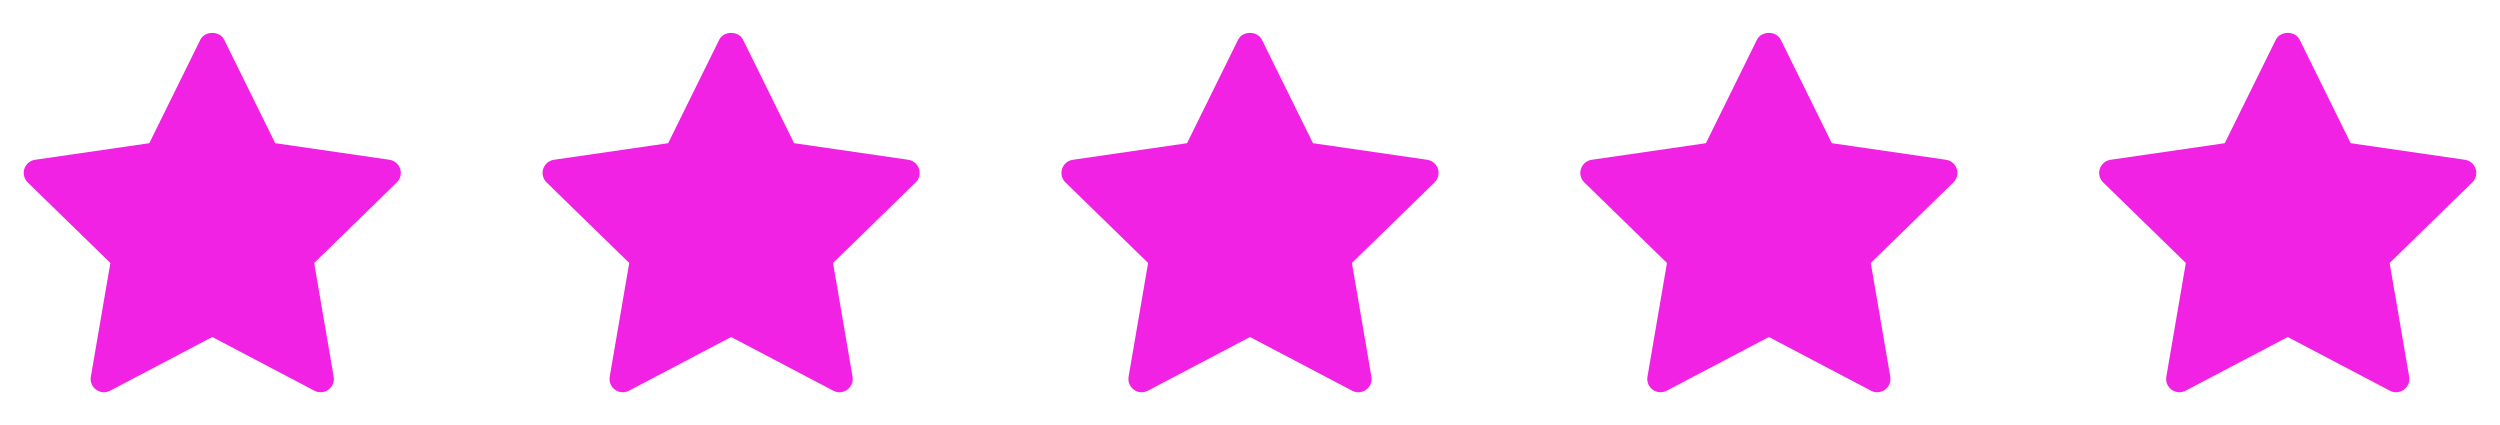 <svg width="318" height="54" viewBox="0 0 318 54" fill="none" xmlns="http://www.w3.org/2000/svg">
<path d="M50.475 23.203L39.963 33.45L42.446 47.922C42.554 48.554 42.294 49.194 41.774 49.572C41.48 49.786 41.131 49.894 40.782 49.894C40.514 49.894 40.243 49.83 39.997 49.7L27 42.868L14.005 49.699C13.438 49.999 12.747 49.95 12.228 49.57C11.708 49.192 11.448 48.553 11.556 47.92L14.038 33.448L3.525 23.203C3.066 22.754 2.899 22.083 3.098 21.473C3.297 20.864 3.826 20.417 4.462 20.324L18.989 18.215L25.486 5.049C26.055 3.896 27.945 3.896 28.514 5.049L35.011 18.215L49.538 20.324C50.175 20.417 50.703 20.863 50.902 21.473C51.101 22.084 50.934 22.753 50.475 23.203Z" fill="#F122E4"/>
<path d="M116.475 23.203L105.963 33.45L108.446 47.922C108.554 48.554 108.294 49.194 107.774 49.572C107.48 49.786 107.131 49.894 106.782 49.894C106.514 49.894 106.244 49.83 105.997 49.7L93 42.868L80.005 49.699C79.438 49.999 78.747 49.95 78.228 49.57C77.708 49.192 77.448 48.553 77.556 47.92L80.038 33.448L69.525 23.203C69.066 22.754 68.899 22.083 69.098 21.473C69.297 20.864 69.826 20.417 70.462 20.324L84.99 18.215L91.486 5.049C92.055 3.896 93.945 3.896 94.514 5.049L101.011 18.215L115.538 20.324C116.174 20.417 116.703 20.863 116.902 21.473C117.101 22.084 116.934 22.753 116.475 23.203Z" fill="#F122E4"/>
<path d="M182.475 23.203L171.963 33.45L174.446 47.922C174.554 48.554 174.294 49.194 173.774 49.572C173.48 49.786 173.131 49.894 172.782 49.894C172.514 49.894 172.244 49.83 171.997 49.7L159 42.868L146.005 49.699C145.438 49.999 144.747 49.95 144.228 49.57C143.708 49.192 143.448 48.553 143.556 47.92L146.038 33.448L135.525 23.203C135.066 22.754 134.899 22.083 135.098 21.473C135.297 20.864 135.826 20.417 136.462 20.324L150.989 18.215L157.486 5.049C158.055 3.896 159.945 3.896 160.514 5.049L167.011 18.215L181.538 20.324C182.174 20.417 182.703 20.863 182.902 21.473C183.101 22.084 182.934 22.753 182.475 23.203Z" fill="#F122E4"/>
<path d="M248.475 23.203L237.963 33.45L240.446 47.922C240.554 48.554 240.294 49.194 239.774 49.572C239.48 49.786 239.131 49.894 238.782 49.894C238.514 49.894 238.244 49.83 237.997 49.7L225 42.868L212.005 49.699C211.438 49.999 210.747 49.95 210.228 49.57C209.708 49.192 209.448 48.553 209.556 47.92L212.038 33.448L201.525 23.203C201.066 22.754 200.899 22.083 201.098 21.473C201.297 20.864 201.826 20.417 202.462 20.324L216.989 18.215L223.486 5.049C224.055 3.896 225.945 3.896 226.514 5.049L233.011 18.215L247.538 20.324C248.174 20.417 248.703 20.863 248.902 21.473C249.101 22.084 248.934 22.753 248.475 23.203Z" fill="#F122E4"/>
<path d="M314.475 23.203L303.963 33.45L306.446 47.922C306.554 48.554 306.294 49.194 305.774 49.572C305.48 49.786 305.131 49.894 304.782 49.894C304.514 49.894 304.244 49.83 303.997 49.7L291 42.868L278.005 49.699C277.438 49.999 276.747 49.95 276.228 49.57C275.708 49.192 275.448 48.553 275.556 47.92L278.038 33.448L267.525 23.203C267.066 22.754 266.899 22.083 267.098 21.473C267.297 20.864 267.826 20.417 268.462 20.324L282.989 18.215L289.486 5.049C290.055 3.896 291.945 3.896 292.514 5.049L299.011 18.215L313.538 20.324C314.174 20.417 314.703 20.863 314.902 21.473C315.101 22.084 314.934 22.753 314.475 23.203Z" fill="#F122E4"/>
</svg>

